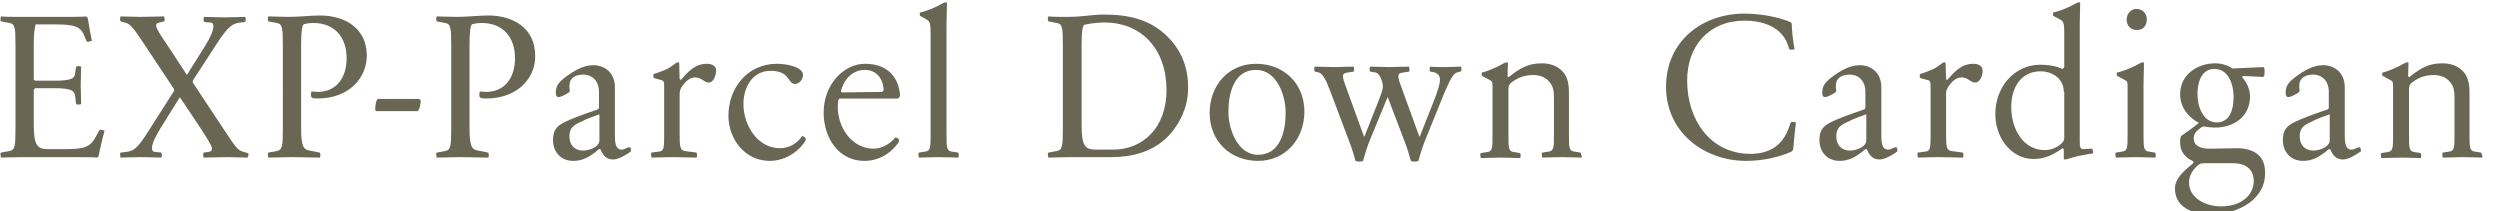 <?xml version="1.0" encoding="utf-8"?>
<!-- Generator: Adobe Illustrator 24.3.0, SVG Export Plug-In . SVG Version: 6.00 Build 0)  -->
<svg version="1.1" id="レイヤー_1" xmlns="http://www.w3.org/2000/svg" xmlns:xlink="http://www.w3.org/1999/xlink" x="0px"
	 y="0px" viewBox="0 0 533 45" style="enable-background:new 0 0 533 45;" xml:space="preserve">
<style type="text/css">
	.st0{enable-background:new    ;}
	.st1{fill:#696654;}
</style>
<g class="st0">
	<path class="st1" d="M21,33.3c0,0.1-0.2,0.2-0.3,0.3c-0.5-0.1-2.9-0.1-7.1-0.1H5c-2.2,0-3.6,0.1-4.8,0.1c0-0.1-0.1-0.4-0.1-0.7
		c0-0.2,0-0.4,0.3-0.4l1.6-0.3c1.2-0.2,1.3-1.1,1.3-4.7V9.6c0-3.7-0.1-4.5-1.3-4.7L0.4,4.6c-0.2,0-0.3-0.2-0.3-0.4
		c0-0.3,0-0.5,0.1-0.7c1,0.1,2.7,0.1,4.8,0.1h6.7c4,0,6.1,0,6.6-0.1c0.2,0.1,0.3,0.2,0.4,0.3c0.2,1.2,0.6,3.6,0.9,4.9
		c-0.1,0-0.3,0.1-0.7,0.2c-0.3,0-0.4,0-0.5-0.2l-0.4-1c-0.8-2.1-2.2-2.5-6.4-2.5h-4C7.5,5.6,7.2,6.6,7.2,9.3v7.6
		c0,0.1,0.1,0.2,0.3,0.3h4.1c3.4,0,4.3-0.4,4.4-1.5l0.2-1.3c0-0.2,0.2-0.3,0.4-0.3c0.3,0,0.5,0,0.7,0.1c0,1.6-0.1,3-0.1,4
		c0,1,0.1,2.4,0.1,4c-0.1,0-0.3,0.1-0.7,0.1c-0.2,0-0.3,0-0.4-0.3L16,20.4c-0.1-1.1-1-1.6-4.4-1.6H7.5c-0.1,0.1-0.2,0.2-0.3,0.3v7.5
		c0,4.3,0.7,5.2,3,5.2h3.4c4.4,0,5.6-0.4,6.8-2.6l0.7-1.3c0.1-0.2,0.3-0.3,0.5-0.2c0.3,0,0.6,0.1,0.7,0.2
		C21.9,29.2,21.3,31.9,21,33.3z"/>
	<path class="st1" d="M52.8,33.6c-1.7,0-2.6-0.1-4.2-0.1s-3.6,0.1-5.2,0.1c0-0.1-0.1-0.4-0.1-0.7c0-0.2,0.1-0.4,0.3-0.4l0.8-0.1
		c0.6-0.1,0.8-0.3,0.8-0.7c0-0.6-1-2.1-2.2-4l-4.6-6.9h-0.1l-4,6.4c-1.3,2.1-1.9,3.5-1.9,4.4c0,0.6,0.3,0.8,0.7,0.8l1.1,0.1
		c0.2,0,0.3,0.2,0.3,0.4c0,0.3,0,0.5-0.1,0.7c-0.8,0-2.7-0.1-4.5-0.1c-1.3,0-3.4,0.1-4.2,0.1c0-0.1-0.1-0.4-0.1-0.7
		c0-0.2,0-0.4,0.3-0.4l0.9-0.1c1.6-0.2,2.4-0.5,5-4.7l5.3-8.3c0-0.2,0-0.3,0-0.4l-6.3-9.5c-2.2-3.3-2.9-4.3-3.9-4.6l-1-0.3
		c-0.2,0-0.3-0.2-0.3-0.4c0-0.3,0-0.5,0.1-0.7c1.7,0,2.6,0.1,4.2,0.1s3.5-0.1,5.1-0.1c0,0.1,0.1,0.4,0.1,0.7c0,0.2,0,0.4-0.3,0.4
		L34,4.8c-0.6,0.1-0.7,0.3-0.7,0.7c0,0.6,1,2.1,2.3,4l4.2,6.4h0.1l3.7-5.9c1.3-2.1,1.9-3.5,1.9-4.4c0-0.6-0.3-0.8-0.7-0.8l-1.1-0.1
		c-0.2,0-0.3-0.2-0.3-0.4c0-0.3,0-0.5,0.1-0.7c0.8,0,2.7,0.1,4.5,0.1c1.3,0,3.5-0.1,4.3-0.1c0,0.1,0.1,0.4,0.1,0.7
		c0,0.2-0.1,0.4-0.3,0.4l-0.8,0.1c-1.6,0.2-2.5,0.5-5.2,4.7l-5,7.7c0,0.2,0,0.3,0,0.4l6.7,10.1c2.2,3.3,2.8,4.3,3.9,4.6l1,0.3
		c0.2,0,0.3,0.2,0.3,0.4C52.9,33.3,52.8,33.5,52.8,33.6z"/>
	<path class="st1" d="M67.7,21c-1.2,0-1.4-0.2-1.4-0.7c0-0.3,0-0.5,0.1-0.8c0.4,0,0.9,0.1,1.3,0.1c4,0,6.2-3,6.2-7.2
		c0-4.5-2.6-7.5-7.1-7.5c-0.7,0-1.5,0.1-2.1,0.3c-0.3,0.4-0.5,1.5-0.5,4.2v17.9c0,3.9,0.5,4.6,1.8,4.8l2,0.4c0.2,0,0.3,0.2,0.3,0.4
		c0,0.3,0,0.6-0.1,0.7c-1.7,0-4.3-0.1-5.9-0.1s-3.4,0.1-5.1,0.1c0-0.1-0.1-0.4-0.1-0.7c0-0.2,0-0.4,0.3-0.4l1.6-0.3
		c1.2-0.2,1.3-1.1,1.3-4.7V9.6c0-3.7-0.1-4.5-1.3-4.7l-1.6-0.3c-0.2,0-0.3-0.2-0.3-0.4c0-0.3,0-0.5,0.1-0.7c1.7,0,2.7,0.1,4.3,0.1
		c2.3,0,4.8-0.3,6.7-0.3c5.2,0,10,2.6,10,8.6C78.2,16.4,74.6,21,67.7,21z"/>
	<path class="st1" d="M89,23.7h-8.8C80,23.6,80,23.5,80,23.3c0-0.5,0.1-2,0.6-2.2h8.8c0.2,0.1,0.3,0.3,0.3,0.6
		C89.6,22.1,89.5,23.5,89,23.7z"/>
	<path class="st1" d="M103.6,21c-1.2,0-1.4-0.2-1.4-0.7c0-0.3,0-0.5,0.1-0.8c0.4,0,0.9,0.1,1.3,0.1c4,0,6.2-3,6.2-7.2
		c0-4.5-2.6-7.5-7.1-7.5c-0.7,0-1.5,0.1-2.1,0.3c-0.3,0.4-0.5,1.5-0.5,4.2v17.9c0,3.9,0.5,4.6,1.8,4.8l2,0.4c0.2,0,0.3,0.2,0.3,0.4
		c0,0.3,0,0.6-0.1,0.7c-1.7,0-4.3-0.1-5.9-0.1s-3.4,0.1-5.1,0.1c0-0.1-0.1-0.4-0.1-0.7c0-0.2,0-0.4,0.3-0.4l1.6-0.3
		c1.2-0.2,1.3-1.1,1.3-4.7V9.6c0-3.7-0.1-4.5-1.3-4.7l-1.6-0.3c-0.2,0-0.3-0.2-0.3-0.4c0-0.3,0-0.5,0.1-0.7c1.7,0,2.7,0.1,4.3,0.1
		c2.3,0,4.8-0.3,6.7-0.3c5.2,0,10,2.6,10,8.6C114.2,16.4,110.6,21,103.6,21z"/>
	<path class="st1" d="M134.5,32.3c-1,0.7-2.6,1.7-3.8,1.7c-1.5,0-2.2-1-2.7-2.2c-0.1,0-0.1,0-0.3,0c-2,1.7-3.5,2.5-5.5,2.5
		c-2.7,0-4.3-2-4.3-4.4c0-2.6,1.2-3.4,3.9-4.5c1.9-0.8,4-1.5,5.7-2.1c0.1-0.1,0.2-0.2,0.2-0.3v-3.4c0-2.6-1.7-3.7-3.3-3.7
		c-1.7,0-3,0.7-3,2.4c0,0.3,0,0.7,0.1,1c0,0.1-0.1,0.2-0.2,0.4c-0.6,0.4-1.7,1-2.2,1c-0.4,0-0.6-0.3-0.6-0.9c0-1.4,0.5-2.2,2.1-3.4
		c1.9-1.4,3.8-2.5,5.9-2.5c2.3,0,4.6,1.5,4.6,4.7v10.2c0,1.1,0,3.1,1.4,3.1c0.7,0,1.2-0.5,1.7-0.5c0.3,0,0.3,0.3,0.3,0.5
		C134.5,32,134.5,32.2,134.5,32.3z M127.7,24.4c-1.1,0.4-2.6,0.9-3.7,1.5c-1.8,0.8-2.6,1.4-2.6,3.2c0,1.8,1.1,3,2.9,3
		c1,0,2.3-0.4,3-1.1c0.4-0.4,0.5-0.7,0.5-1.3V24.4z"/>
	<path class="st1" d="M151.1,17.6c-1,0-1.5-1.1-2.9-1.1c-1,0-2,0.7-2.9,2.1c-0.3,0.5-0.4,0.9-0.4,1.5v8.5c0,2.7,0.1,3.4,1.1,3.6
		l2.3,0.3c0.2,0,0.3,0.2,0.3,0.4c0,0.3,0,0.6-0.1,0.7c-0.7,0-4.1-0.1-5.2-0.1s-3.7,0.1-4.4,0.1c0-0.1-0.1-0.4-0.1-0.7
		c0-0.2,0-0.4,0.3-0.4l1.5-0.2c1-0.1,1-1,1-3.7v-10c0-1,0-1.3-0.5-1.5l-1.5-0.4c-0.3-0.1-0.3-0.2-0.3-0.4c0-0.1,0-0.4,0-0.5
		c0.7-0.2,1.6-0.5,2.7-1c1.4-0.6,2-1.5,2.5-1.5c0.2,0,0.2,0,0.3,0.1l0.1,3.5c0.1,0.1,0.2,0.1,0.3,0.1c1.3-1.5,2.9-3.4,5.5-3.4
		c1,0,2,0.4,2,1.5C152.6,16,152.2,17.6,151.1,17.6z"/>
	<path class="st1" d="M171.4,30.5c-1.7,2.3-4.4,3.8-7.3,3.8c-5.4,0-8.8-4.8-8.8-9.6c0-6.1,4.2-11.1,10.3-11.1c2.3,0,5.6,0.7,5.6,2.4
		c0,0.9-0.8,1.9-1.7,1.9c-1.6,0-1-2.8-5.2-2.8c-3.9,0-5.8,3.5-5.8,7.1c0,4.5,3,9.4,7.8,9.4c1.9,0,3.7-1,4.7-2.6
		c0.2,0,0.3,0.1,0.5,0.2C171.9,29.5,171.9,29.8,171.4,30.5z"/>
	<path class="st1" d="M191.5,21H179c-0.1,0.1-0.2,0.2-0.3,0.4c0,0.3-0.1,0.9-0.1,1.3c0,4.5,3,9,7.7,9c1.7,0,3.6-1.1,4.6-2.4
		c0.2,0,0.3,0.1,0.5,0.2c0.4,0.3,0.4,0.5,0,1.1c-1.7,2.3-4.2,3.7-7.1,3.7c-5.6,0-8.7-5-8.7-10.3c0-6,4.3-10.4,8.8-10.4
		c4.2,0,7.1,2.2,7.5,6.7C191.8,20.7,191.7,20.8,191.5,21z M184.4,14.9c-2.5,0-4.4,1.8-5.1,4.5c0,0.2,0.1,0.3,0.3,0.3l8.5-0.1
		c0.1-0.1,0.2-0.3,0.3-0.4C188.2,16.1,186.3,14.9,184.4,14.9z"/>
	<path class="st1" d="M204.3,33.6c-0.7,0-3-0.1-4.1-0.1s-3.5,0.1-4.3,0.1c0-0.1-0.1-0.4-0.1-0.7c0-0.2,0-0.4,0.3-0.4l1.3-0.2
		c1-0.2,1-1,1-3.7V7.3c0-2.2-0.1-2.7-0.8-3.1l-1.2-0.7c-0.3-0.1-0.3-0.2-0.3-0.4c0-0.1,0-0.4,0-0.4c0.7-0.2,1.8-0.5,2.9-1
		c1.3-0.5,2.1-1.2,2.6-1.2c0.2,0,0.2,0,0.3,0.1c0,1.5-0.1,3-0.1,4.5v23.5c0,2.7,0,3.5,1,3.7l1.3,0.2c0.2,0,0.3,0.2,0.3,0.4
		C204.4,33.3,204.4,33.5,204.3,33.6z"/>
	<path class="st1" d="M248.9,29.2c-3.3,3.3-7.8,4.3-11.9,4.3h-8.6c-2.2,0-3.7,0.1-4.9,0.1c0-0.1-0.1-0.4-0.1-0.7
		c0-0.2,0-0.4,0.3-0.4l1.6-0.3c1.2-0.2,1.3-1.1,1.3-4.7V9.6c0-3.7-0.1-4.5-1.3-4.7l-1.6-0.3c-0.2,0-0.3-0.2-0.3-0.4
		c0-0.3,0-0.5,0.1-0.7c1,0.1,2.7,0.1,4.2,0.1c3,0,5.3-0.5,7.6-0.5c5.2,0,10,1,13.7,4.8c2.8,2.8,4.3,6.4,4.3,10.6
		C253.4,22.5,251.7,26.3,248.9,29.2z M235.5,4.8c-1.5,0-3.2,0.2-4.4,0.5c-0.3,0.5-0.5,1.3-0.5,4.1v17.3c0,4.3,0.7,5.2,3,5.2h3.7
		c6.3,0,11.4-4.6,11.4-12.7C248.7,10.5,243.4,4.8,235.5,4.8z"/>
	<path class="st1" d="M268.2,34.3c-5.9,0-10.3-4.2-10.3-10.2c0-5.9,4-10.5,9.9-10.5c5.9,0,10.3,4.2,10.3,10.2
		C278.1,29.6,274.1,34.3,268.2,34.3z M267.8,14.9c-4.8,0-5.9,5.1-5.9,9c0,3.7,2,9.1,6.3,9.1c4.8,0,5.9-5.1,5.9-9
		C274.1,20.3,272.2,14.9,267.8,14.9z"/>
	<path class="st1" d="M311.2,15.3l-0.4,0.1c-0.8,0.2-1.3,0.8-2.7,4L303.8,30c-0.6,1.5-1.1,3.2-1.4,4.3c-0.4,0.2-1.2,0.2-1.6,0
		c-0.3-1.1-0.8-2.8-1.4-4.3l-3.5-9.2h-0.1L292,30c-0.6,1.5-1.1,3.2-1.4,4.3c-0.4,0.2-1.2,0.2-1.6,0c-0.3-1.1-0.8-2.8-1.4-4.3
		l-4-10.6c-1.1-2.9-1.7-3.8-2.6-4l-0.5-0.1c-0.2,0-0.3-0.2-0.3-0.4c0-0.3,0-0.5,0.1-0.7c0.7,0,3,0.1,4,0.1c1.1,0,3.5-0.1,4.3-0.1
		c0,0.1,0.1,0.4,0.1,0.7c0,0.2,0,0.4-0.3,0.4l-1.3,0.2c-1.1,0.2-1,0.8,0.1,3.7l3.6,9.9h0.1l3.2-8.1c0.8-2.1,0.9-2.6,0.5-3.8
		c-0.5-1.5-1.1-1.8-1.7-1.8l-0.6-0.1c-0.2,0-0.3-0.2-0.3-0.4c0-0.3,0-0.5,0.1-0.7c0.7,0,3,0.1,4,0.1c1.1,0,3.5-0.1,4.3-0.1
		c0,0.1,0.1,0.4,0.1,0.7c0,0.2,0,0.4-0.3,0.4l-1.3,0.2c-1.1,0.2-1,0.8,0.1,3.7l3.6,9.9h0.1l3.2-8.1c0.4-1.1,1.1-2.9,1.1-4
		c0-0.9-0.5-1.4-1.3-1.6l-0.6-0.1c-0.2,0-0.3-0.2-0.3-0.4c0-0.3,0-0.5,0.1-0.7c1,0.1,2.3,0.1,3.4,0.1c0.9,0,2.2-0.1,3.2-0.1
		c0,0.1,0.1,0.4,0.1,0.7C311.5,15.1,311.5,15.3,311.2,15.3z"/>
	<path class="st1" d="M337.2,33.6c-0.7,0-3-0.1-4.1-0.1c-1.1,0-3.5,0.1-4.3,0.1c0-0.1-0.1-0.4-0.1-0.7c0-0.2,0-0.4,0.3-0.4l1.3-0.2
		c1-0.2,1-1,1-3.7v-7.7c0-1.4-0.1-2.6-1.2-3.7c-0.8-0.8-1.9-1.2-3.3-1.2c-2.2,0-3.7,0.9-4.7,1.7c-0.4,0.4-0.5,0.7-0.5,1.3v9.7
		c0,2.7,0,3.5,1,3.7l1.3,0.2c0.2,0,0.3,0.2,0.3,0.4c0,0.3,0,0.5-0.1,0.7c-0.7,0-3-0.1-4.1-0.1c-1.1,0-3.5,0.1-4.3,0.1
		c0-0.1-0.1-0.4-0.1-0.7c0-0.2,0-0.4,0.3-0.4l1.3-0.2c1-0.2,1-1,1-3.7V18.6c0-1,0-1.2-0.5-1.5l-1.5-0.8c-0.3-0.1-0.3-0.2-0.3-0.4
		c0-0.1,0-0.4,0-0.4c0.7-0.2,1.7-0.5,2.7-1c1.3-0.5,2.1-1.2,2.6-1.2c0.2,0,0.2,0,0.3,0.1l-0.1,2.9c0.1,0.1,0.2,0.1,0.3,0.1
		c2.3-1.8,4-2.9,7-2.9c1.7,0,3.3,0.5,4.4,1.7c1.5,1.5,1.4,3.8,1.4,5.4v8c0,2.7,0,3.5,1,3.7l1.3,0.2c0.2,0,0.3,0.2,0.3,0.4
		C337.3,33.3,337.2,33.5,337.2,33.6z"/>
	<path class="st1" d="M382.3,31.9c-0.1,0.1-0.2,0.3-0.3,0.4c-2.6,1.2-6.2,2-9.7,2c-9,0-17.1-6.1-17.1-15.8c0-9.8,7.8-15.6,16.7-15.6
		c3,0,7,0.6,9.8,1.8c0.1,0.1,0.3,0.2,0.3,0.4c0,1.2,0.3,4,0.6,5.4c-0.1,0-0.3,0.1-0.7,0.1c-0.3,0-0.4,0-0.5-0.3
		c-1.2-4.9-6.2-5.9-9.4-5.9c-7.6,0-12.3,5.3-12.3,12.8c0,8.4,5,15.6,13.5,15.6c4.6,0,7.3-2.3,8.5-6.5c0.1-0.3,0.3-0.3,0.5-0.3
		c0.3,0,0.5,0.1,0.7,0.1C382.7,27.5,382.4,30.9,382.3,31.9z"/>
	<path class="st1" d="M404.5,32.3c-1,0.7-2.6,1.7-3.8,1.7c-1.5,0-2.2-1-2.7-2.2c-0.1,0-0.1,0-0.3,0c-2,1.7-3.5,2.5-5.5,2.5
		c-2.7,0-4.3-2-4.3-4.4c0-2.6,1.2-3.4,3.9-4.5c1.9-0.8,4-1.5,5.7-2.1c0.1-0.1,0.2-0.2,0.2-0.3v-3.4c0-2.6-1.7-3.7-3.3-3.7
		c-1.7,0-3,0.7-3,2.4c0,0.3,0,0.7,0.1,1c0,0.1-0.1,0.2-0.2,0.4c-0.6,0.4-1.7,1-2.2,1c-0.4,0-0.6-0.3-0.6-0.9c0-1.4,0.5-2.2,2.1-3.4
		c1.9-1.4,3.8-2.5,5.9-2.5c2.3,0,4.6,1.5,4.6,4.7v10.2c0,1.1,0,3.1,1.4,3.1c0.7,0,1.2-0.5,1.7-0.5c0.3,0,0.3,0.3,0.3,0.5
		C404.5,32,404.5,32.2,404.5,32.3z M397.8,24.4c-1.1,0.4-2.6,0.9-3.7,1.5c-1.8,0.8-2.6,1.4-2.6,3.2c0,1.8,1.1,3,2.9,3
		c1,0,2.3-0.4,3-1.1c0.4-0.4,0.5-0.7,0.5-1.3V24.4z"/>
	<path class="st1" d="M421.1,17.6c-1,0-1.5-1.1-2.9-1.1c-1,0-2,0.7-2.9,2.1c-0.3,0.5-0.4,0.9-0.4,1.5v8.5c0,2.7,0.1,3.4,1.1,3.6
		l2.3,0.3c0.2,0,0.3,0.2,0.3,0.4c0,0.3,0,0.6-0.1,0.7c-0.7,0-4.1-0.1-5.2-0.1s-3.7,0.1-4.4,0.1c0-0.1-0.1-0.4-0.1-0.7
		c0-0.2,0-0.4,0.3-0.4l1.5-0.2c1-0.1,1-1,1-3.7v-10c0-1,0-1.3-0.5-1.5l-1.5-0.4c-0.3-0.1-0.3-0.2-0.3-0.4c0-0.1,0-0.4,0-0.5
		c0.7-0.2,1.6-0.5,2.7-1c1.4-0.6,2-1.5,2.5-1.5c0.2,0,0.2,0,0.3,0.1l0.1,3.5c0.1,0.1,0.2,0.1,0.3,0.1c1.3-1.5,2.9-3.4,5.5-3.4
		c1,0,2,0.4,2,1.5C422.7,16,422.2,17.6,421.1,17.6z"/>
	<path class="st1" d="M446.2,32.7c-0.8,0.1-2.2,0.4-3.3,0.6c-1.2,0.3-2.2,0.7-2.6,0.7c-0.2,0-0.2,0-0.3-0.1v-2
		c0-0.1-0.2-0.3-0.3-0.3c-1.6,1.2-3.6,2.3-6.1,2.3c-4.9,0-8.2-4.6-8.2-9.6c0-5.7,4-10.5,9.6-10.5c1.5,0,3.2,0.2,4.7,0.9
		c0.2-0.1,0.3-0.2,0.4-0.4V7.3c0-2.2-0.1-2.7-0.8-3.1L438,3.5c-0.3-0.1-0.3-0.2-0.3-0.4c0-0.1,0-0.4,0-0.4c0.7-0.2,1.8-0.5,2.9-1
		c1.3-0.5,2.1-1.2,2.6-1.2c0.2,0,0.2,0,0.3,0.1c0,1.5-0.1,3-0.1,4.5v25.2c0,1.1,0.2,1.5,0.7,1.5l1.7-0.1c0.3,0,0.4,0.1,0.4,0.6
		C446.3,32.4,446.2,32.6,446.2,32.7z M440,19.6c0-3.1-2.8-4.4-4.9-4.4c-4.2,0-6.3,3.4-6.3,7.6c0,4.9,2.7,9.2,7.1,9.2
		c1.3,0,2.7-0.5,3.7-1.5c0.4-0.4,0.5-0.7,0.5-1.2V19.6z"/>
	<path class="st1" d="M459.5,33.6c-0.7,0-3-0.1-4.1-0.1s-3.5,0.1-4.3,0.1c0-0.1-0.1-0.4-0.1-0.7c0-0.2,0-0.4,0.3-0.4l1.3-0.2
		c1-0.2,1-1,1-3.7V18.6c0-1,0-1.2-0.5-1.5l-1.5-0.8c-0.3-0.1-0.3-0.2-0.3-0.4c0-0.1,0-0.4,0-0.4c0.7-0.2,1.8-0.5,2.9-1
		c1.3-0.5,2.1-1.2,2.6-1.2c0.2,0,0.2,0,0.3,0.1c0,1.5-0.1,3-0.1,4.5v10.7c0,2.7,0,3.5,1,3.7l1.3,0.2c0.2,0,0.3,0.2,0.3,0.4
		C459.6,33.3,459.6,33.5,459.5,33.6z M455.6,6.4c-1.3,0-2.2-0.9-2.2-2.2c0-1.3,0.9-2.3,2.1-2.3c1.3,0,2.2,1,2.2,2.2
		C457.7,5.5,456.9,6.4,455.6,6.4z"/>
	<path class="st1" d="M471.3,45.7c-3.8,0-7.6-1.5-7.6-5.5c0-2.1,1.8-3.7,3.9-5.4c0-0.1,0.1-0.2,0-0.4c-1.9-0.9-2.8-2.2-2.8-4
		c0-0.4,0-1,0.2-1.4c1.3-0.9,2.6-1.8,3.8-2.8c-2.3-1.2-4-3.4-4-6.1c0-4.3,3.8-6.6,7.5-6.6c1.3,0,2.6,0.4,3.7,1.1l6.5-0.3
		c0.3,0.1,0.3,0.3,0.3,1c0,0.7,0,0.9-0.3,1.1l-4.3-0.2c-0.1,0.1-0.1,0.1-0.2,0.2c0.9,1.1,1.7,2.4,1.7,4.2c0,4.3-3.5,6.6-7.5,6.6
		c-0.7,0-1.5-0.1-2-0.2c-0.6-0.1-0.7,0-1.2,0.4c-1,0.7-1.3,1.4-1.3,2.1c0,1.6,1.5,2.2,3.3,2.2c2.2,0,3.7-0.1,5.9-0.1
		c3.7,0,6,1.7,6,5C483.2,42.3,477.4,45.7,471.3,45.7z M476.2,34.8h-6.2c-0.9,0-1,0.1-1.7,0.7c-0.9,0.9-1.6,2-1.6,3.4
		c0,3.5,3.8,5.1,6.8,5.1c4.6,0,7-2.6,7-5.4C480.5,35.9,478.5,34.8,476.2,34.8z M472.1,14.7c-2.8,0-3.6,2.9-3.6,5.4
		c0,2.6,1.2,6,4.1,6c2.9,0,3.6-2.9,3.6-5.4C476.2,18.1,475.2,14.7,472.1,14.7z"/>
	<path class="st1" d="M503.3,32.3c-1,0.7-2.6,1.7-3.8,1.7c-1.5,0-2.2-1-2.7-2.2c-0.1,0-0.1,0-0.3,0c-2,1.7-3.5,2.5-5.5,2.5
		c-2.7,0-4.3-2-4.3-4.4c0-2.6,1.2-3.4,3.9-4.5c1.9-0.8,4-1.5,5.7-2.1c0.1-0.1,0.2-0.2,0.2-0.3v-3.4c0-2.6-1.7-3.7-3.3-3.7
		c-1.7,0-3,0.7-3,2.4c0,0.3,0,0.7,0.1,1c0,0.1-0.1,0.2-0.2,0.4c-0.6,0.4-1.7,1-2.2,1c-0.4,0-0.6-0.3-0.6-0.9c0-1.4,0.5-2.2,2.1-3.4
		c1.9-1.4,3.8-2.5,5.9-2.5c2.3,0,4.6,1.5,4.6,4.7v10.2c0,1.1,0,3.1,1.4,3.1c0.7,0,1.2-0.5,1.7-0.5c0.3,0,0.3,0.3,0.3,0.5
		C503.4,32,503.4,32.2,503.3,32.3z M496.6,24.4c-1.1,0.4-2.6,0.9-3.7,1.5c-1.8,0.8-2.6,1.4-2.6,3.2c0,1.8,1.1,3,2.9,3
		c1,0,2.3-0.4,3-1.1c0.4-0.4,0.5-0.7,0.5-1.3V24.4z"/>
	<path class="st1" d="M529.2,33.6c-0.7,0-3-0.1-4.1-0.1c-1.1,0-3.5,0.1-4.3,0.1c0-0.1-0.1-0.4-0.1-0.7c0-0.2,0-0.4,0.3-0.4l1.3-0.2
		c1-0.2,1-1,1-3.7v-7.7c0-1.4-0.1-2.6-1.2-3.7c-0.8-0.8-1.9-1.2-3.3-1.2c-2.2,0-3.7,0.9-4.7,1.7c-0.4,0.4-0.5,0.7-0.5,1.3v9.7
		c0,2.7,0,3.5,1,3.7l1.3,0.2c0.2,0,0.3,0.2,0.3,0.4c0,0.3,0,0.5-0.1,0.7c-0.7,0-3-0.1-4.1-0.1c-1.1,0-3.5,0.1-4.3,0.1
		c0-0.1-0.1-0.4-0.1-0.7c0-0.2,0-0.4,0.3-0.4l1.3-0.2c1-0.2,1-1,1-3.7V18.6c0-1,0-1.2-0.5-1.5l-1.5-0.8c-0.3-0.1-0.3-0.2-0.3-0.4
		c0-0.1,0-0.4,0-0.4c0.7-0.2,1.7-0.5,2.7-1c1.3-0.5,2.1-1.2,2.6-1.2c0.2,0,0.2,0,0.3,0.1l-0.1,2.9c0.1,0.1,0.2,0.1,0.3,0.1
		c2.3-1.8,4-2.9,7-2.9c1.7,0,3.3,0.5,4.4,1.7c1.5,1.5,1.4,3.8,1.4,5.4v8c0,2.7,0,3.5,1,3.7l1.3,0.2c0.2,0,0.3,0.2,0.3,0.4
		C529.3,33.3,529.3,33.5,529.2,33.6z"/>
</g>
</svg>
